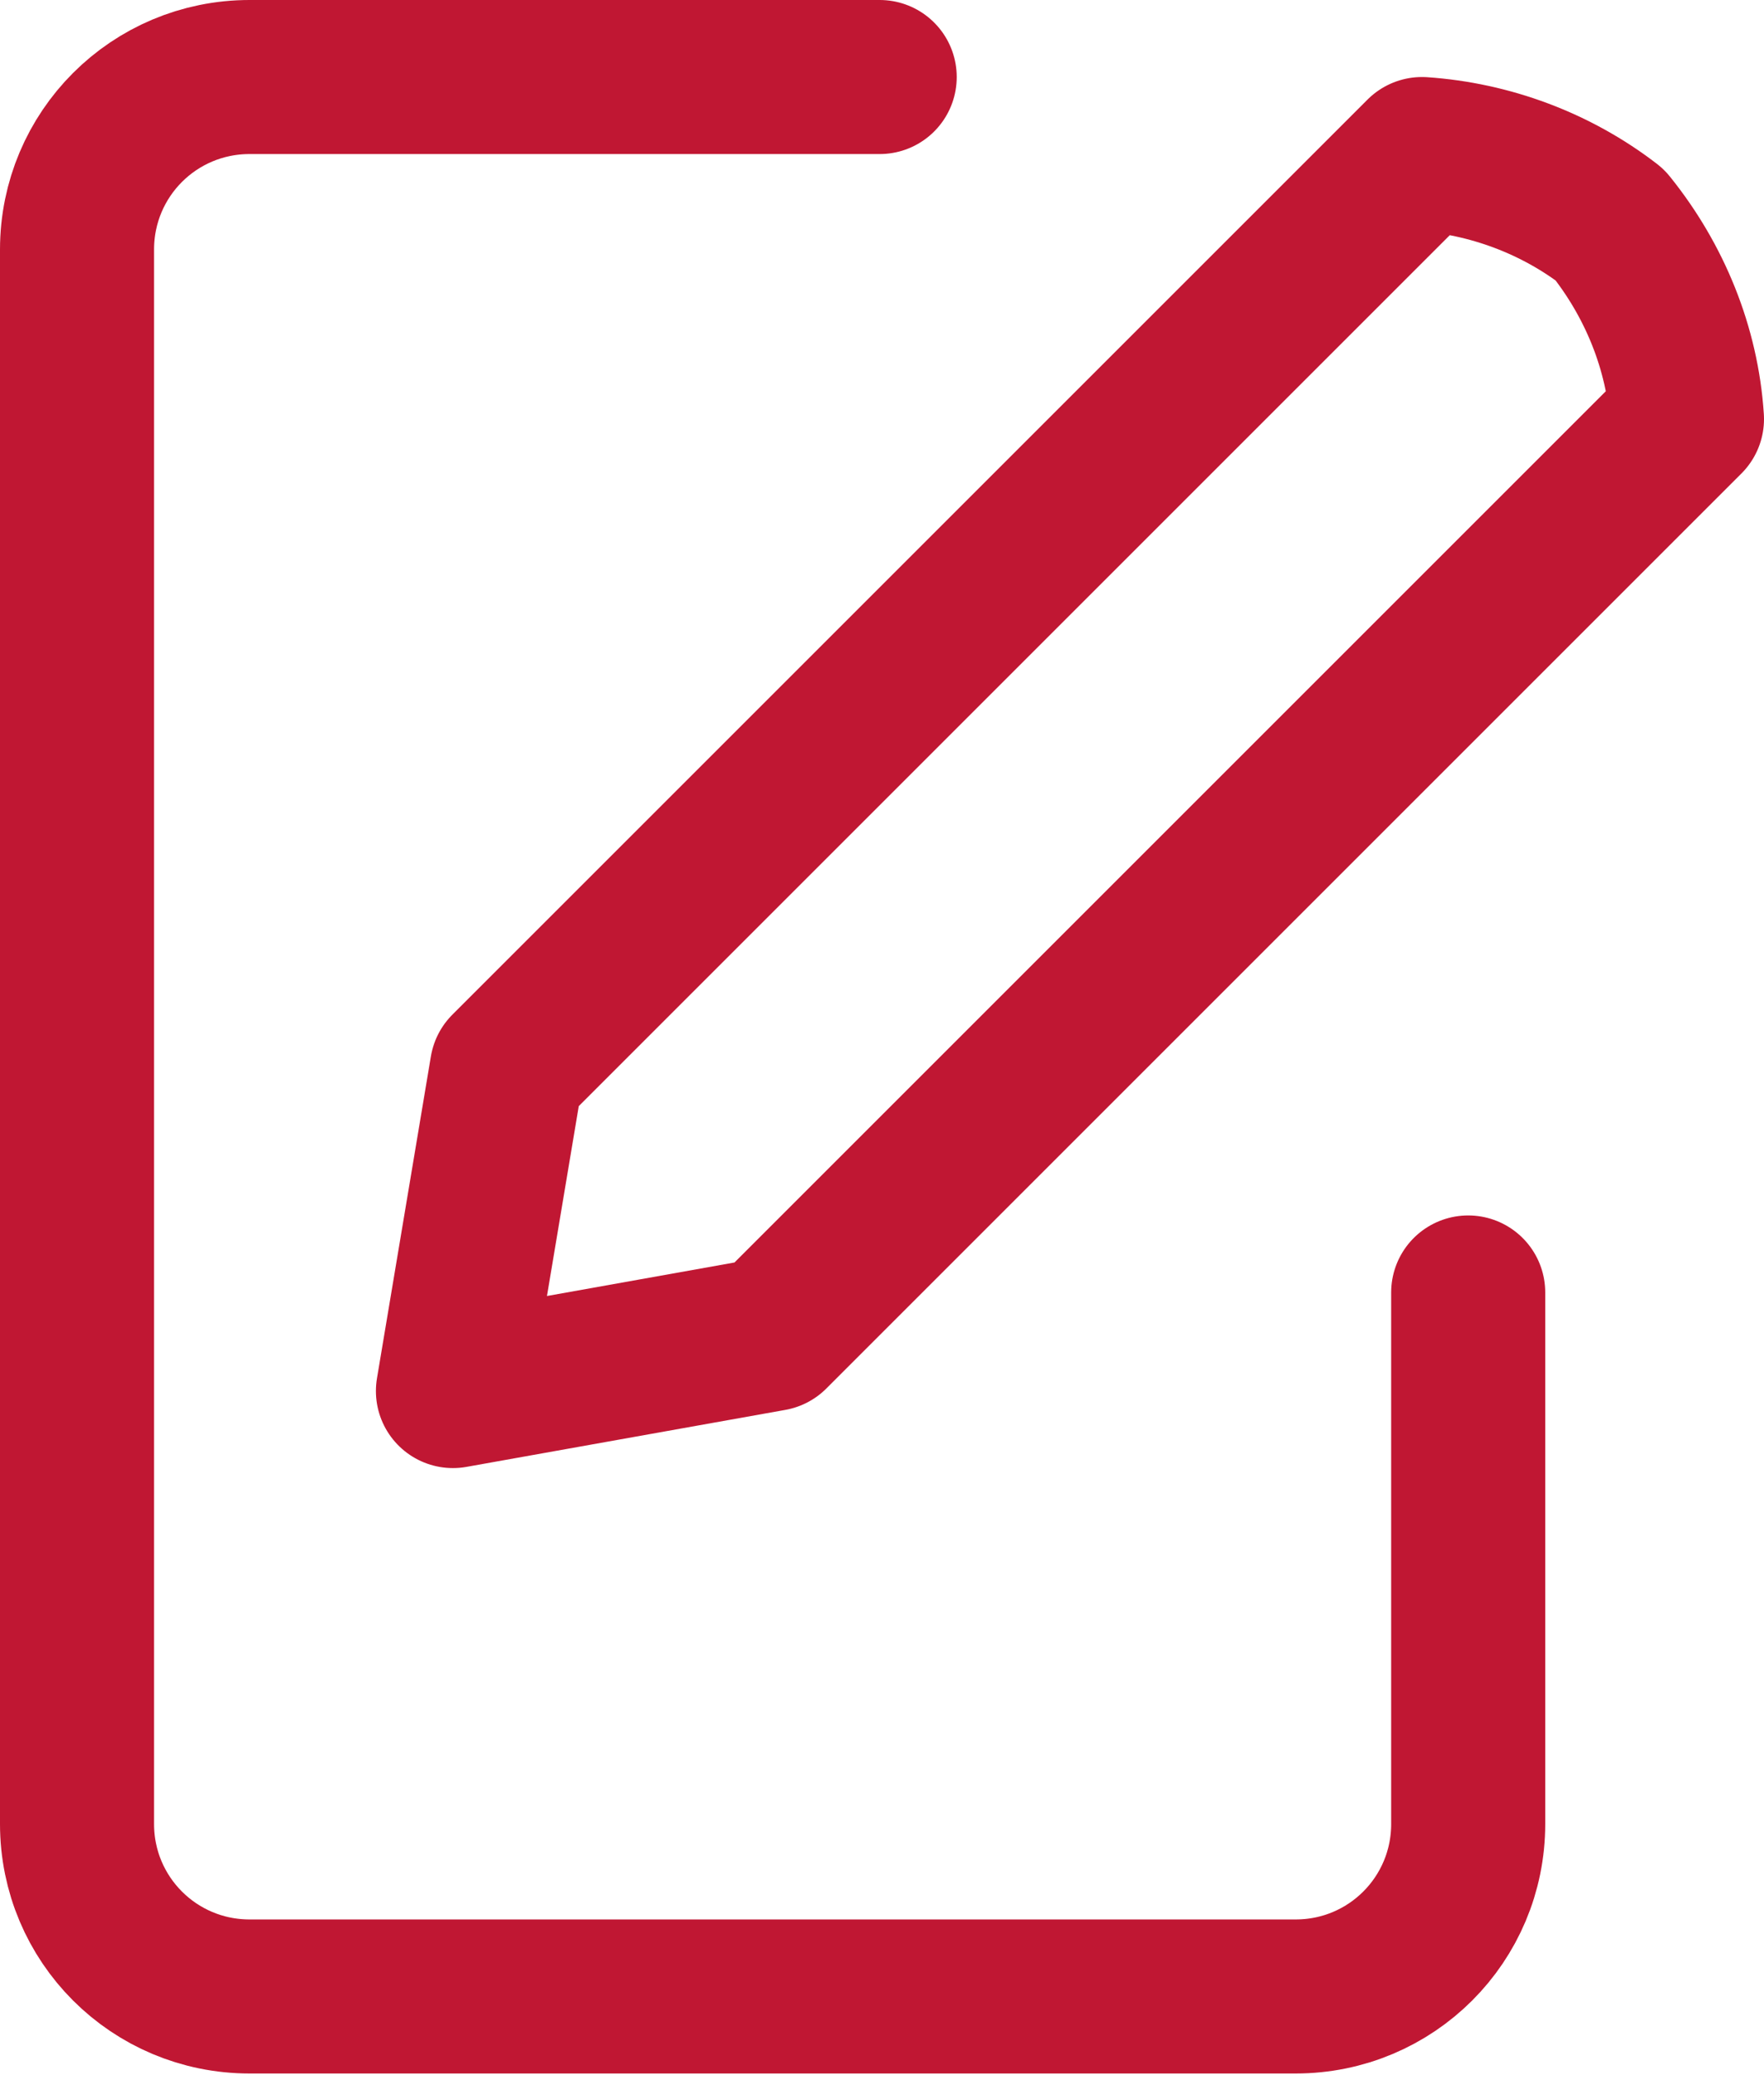 <?xml version="1.0" encoding="UTF-8"?><svg id="svg" xmlns="http://www.w3.org/2000/svg" viewBox="0 0 11.45 13.47"><defs><style>.cls-1{fill:none;stroke:#c01733;stroke-linecap:round;stroke-linejoin:round;}</style></defs><g id="_レイヤー_1-2"><path class="cls-1" d="m9.53,8.39v3.45h0c0,.62-.5,1.12-1.12,1.12H1.62c-.62,0-1.12-.5-1.12-1.12V1.62h0c0-.62.5-1.12,1.12-1.12h4.09"/><path class="cls-1" d="m3.29,6.94L9.23,1c.44.03.87.19,1.22.46.29.36.47.8.5,1.26l-5.94,5.94-2.07.37.35-2.09Z"/></g></svg>
